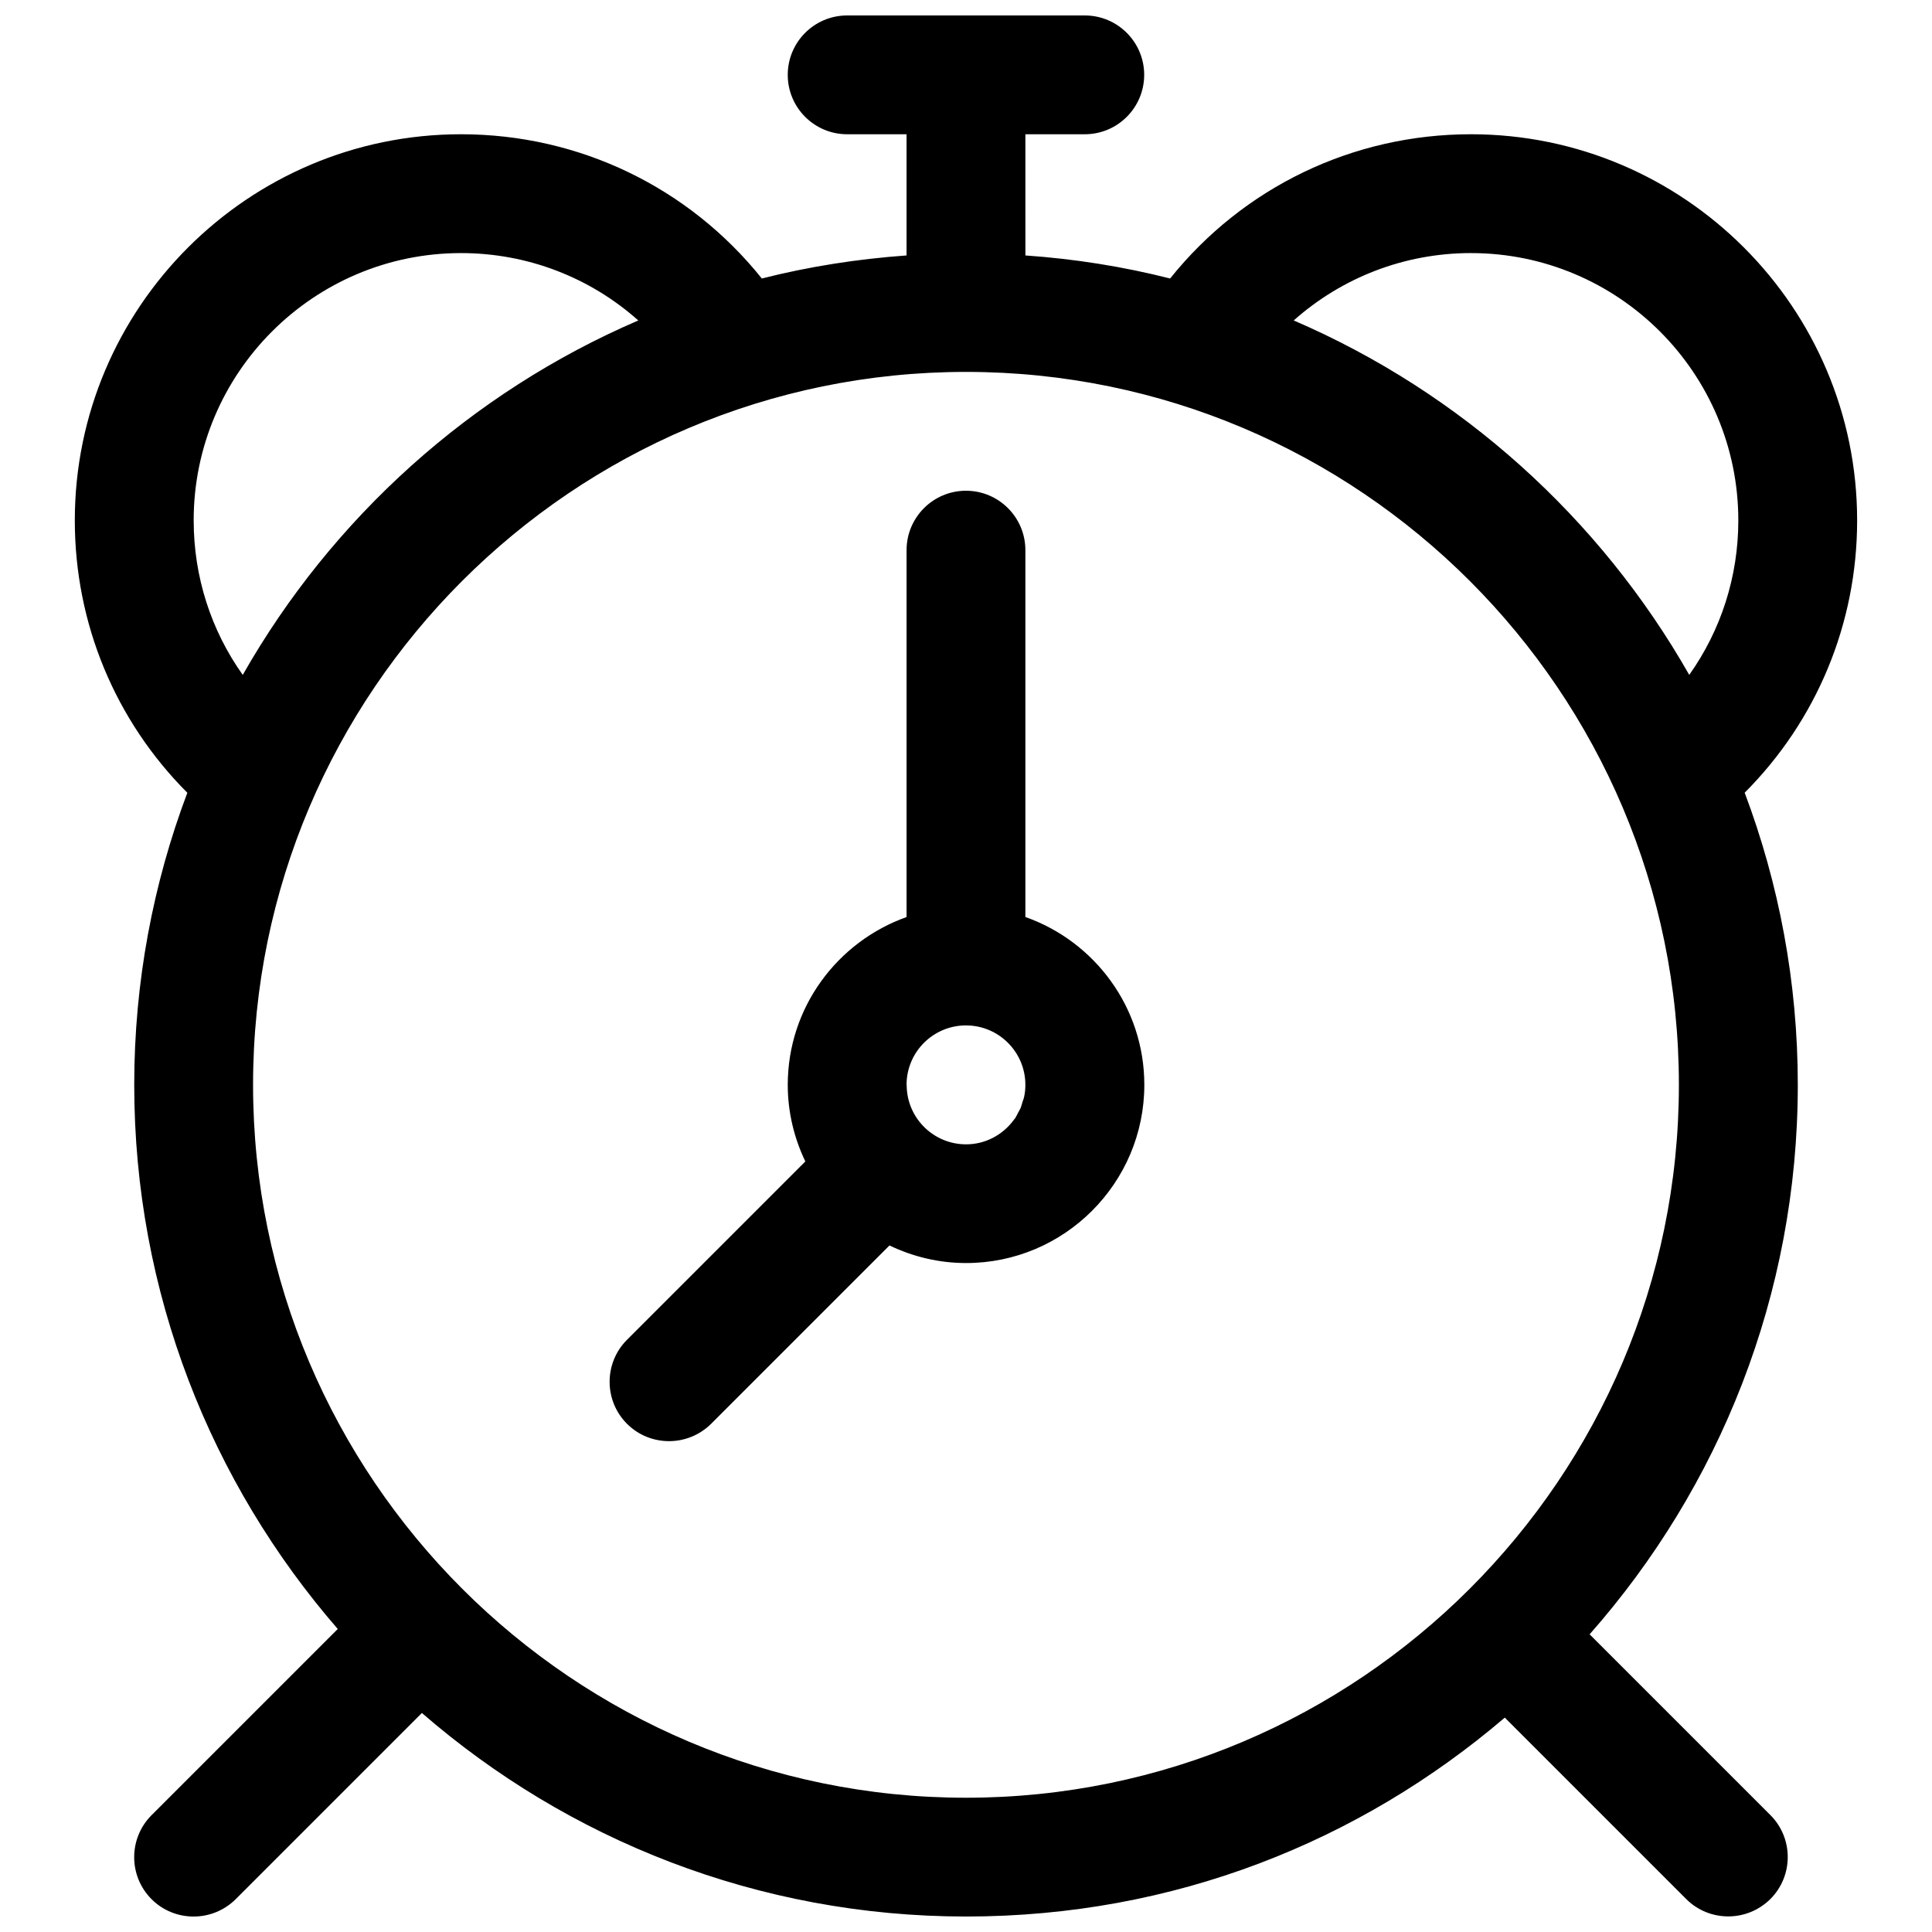 <?xml version="1.0" encoding="UTF-8"?>
<!-- Uploaded to: SVG Find, www.svgrepo.com, Generator: SVG Find Mixer Tools -->
<svg width="800px" height="800px" version="1.1" viewBox="144 144 512 512" xmlns="http://www.w3.org/2000/svg">
 <defs>
  <clipPath id="a">
   <path d="m163 148.09h474v503.81h-474z"/>
  </clipPath>
 </defs>
 <g clip-path="url(#a)">
  <path d="m606.34 354.09c19.082-19.113 29.82-44.809 29.82-72.172 0-56.426-45.91-102.34-102.34-102.34-31.395 0-60.395 14.105-79.727 38.227-12.406-3.148-25.223-5.195-38.352-6.109l-0.004-32.117h15.742c8.691 0 15.742-7.055 15.742-15.742 0-8.691-7.055-15.742-15.742-15.742h-62.977c-8.691 0-15.742 7.055-15.742 15.742 0 8.691 7.055 15.742 15.742 15.742h15.742v32.117c-13.129 0.945-25.945 2.961-38.352 6.109-19.332-24.121-48.336-38.227-79.727-38.227-56.426 0-102.34 45.91-102.34 102.34 0 27.363 10.738 53.059 29.82 72.172-9.07 24.09-14.074 50.16-14.074 77.398 0 55.105 20.371 105.52 53.938 144.21l-49.344 49.344c-6.141 6.141-6.141 16.121 0 22.262 3.086 3.086 7.117 4.598 11.148 4.598s8.062-1.543 11.148-4.598l49.344-49.344c38.699 33.566 89.109 53.938 144.21 53.938s104.29-19.867 142.77-52.711l48.082 48.082c3.086 3.086 7.117 4.598 11.148 4.598s8.062-1.543 11.148-4.598c6.141-6.141 6.141-16.121 0-22.262l-47.895-47.895c34.289-38.855 55.168-89.867 55.168-145.63 0-27.238-5.008-53.309-14.074-77.398zm-72.516-143.02c39.078 0 70.848 31.773 70.848 70.848 0 14.895-4.598 29.094-13.004 40.934-23.68-41.629-60.52-74.848-104.82-93.93 12.785-11.367 29.348-17.855 46.98-17.855zm-338.5 70.848c0-39.078 31.773-70.848 70.848-70.848 17.664 0 34.227 6.488 46.98 17.855-44.336 19.082-81.145 52.301-104.82 93.93-8.406-11.809-13.004-26.008-13.004-40.934zm204.67 338.5c-104.16 0-188.93-84.766-188.93-188.93 0.004-104.16 84.77-188.93 188.93-188.93s188.93 84.766 188.93 188.93c0 104.16-84.766 188.93-188.93 188.93zm15.742-233.39v-97.234c0-8.691-7.055-15.742-15.742-15.742-8.691 0-15.742 7.055-15.742 15.742v97.234c-18.324 6.519-31.488 23.961-31.488 44.461 0 7.273 1.699 14.137 4.66 20.309l-47.262 47.262c-6.141 6.141-6.141 16.121 0 22.262 3.086 3.086 7.117 4.598 11.148 4.598s8.062-1.543 11.148-4.598l47.262-47.262c6.172 2.961 13.035 4.66 20.309 4.66 26.039 0 47.23-21.191 47.23-47.23 0-20.531-13.16-37.977-31.488-44.461zm-31.488 44.461c0-8.691 7.055-15.742 15.742-15.742 8.691 0 15.742 7.055 15.742 15.742 0 1.07-0.094 2.109-0.316 3.117-0.094 0.504-0.285 0.945-0.441 1.418-0.156 0.504-0.285 1.039-0.473 1.543-0.188 0.41-0.41 0.789-0.629 1.195-0.285 0.504-0.504 1.039-0.82 1.543-0.156 0.219-0.348 0.379-0.473 0.598-2.867 3.84-7.43 6.359-12.562 6.359-8.691 0-15.742-7.055-15.742-15.742z"/>
 </g>
</svg>
